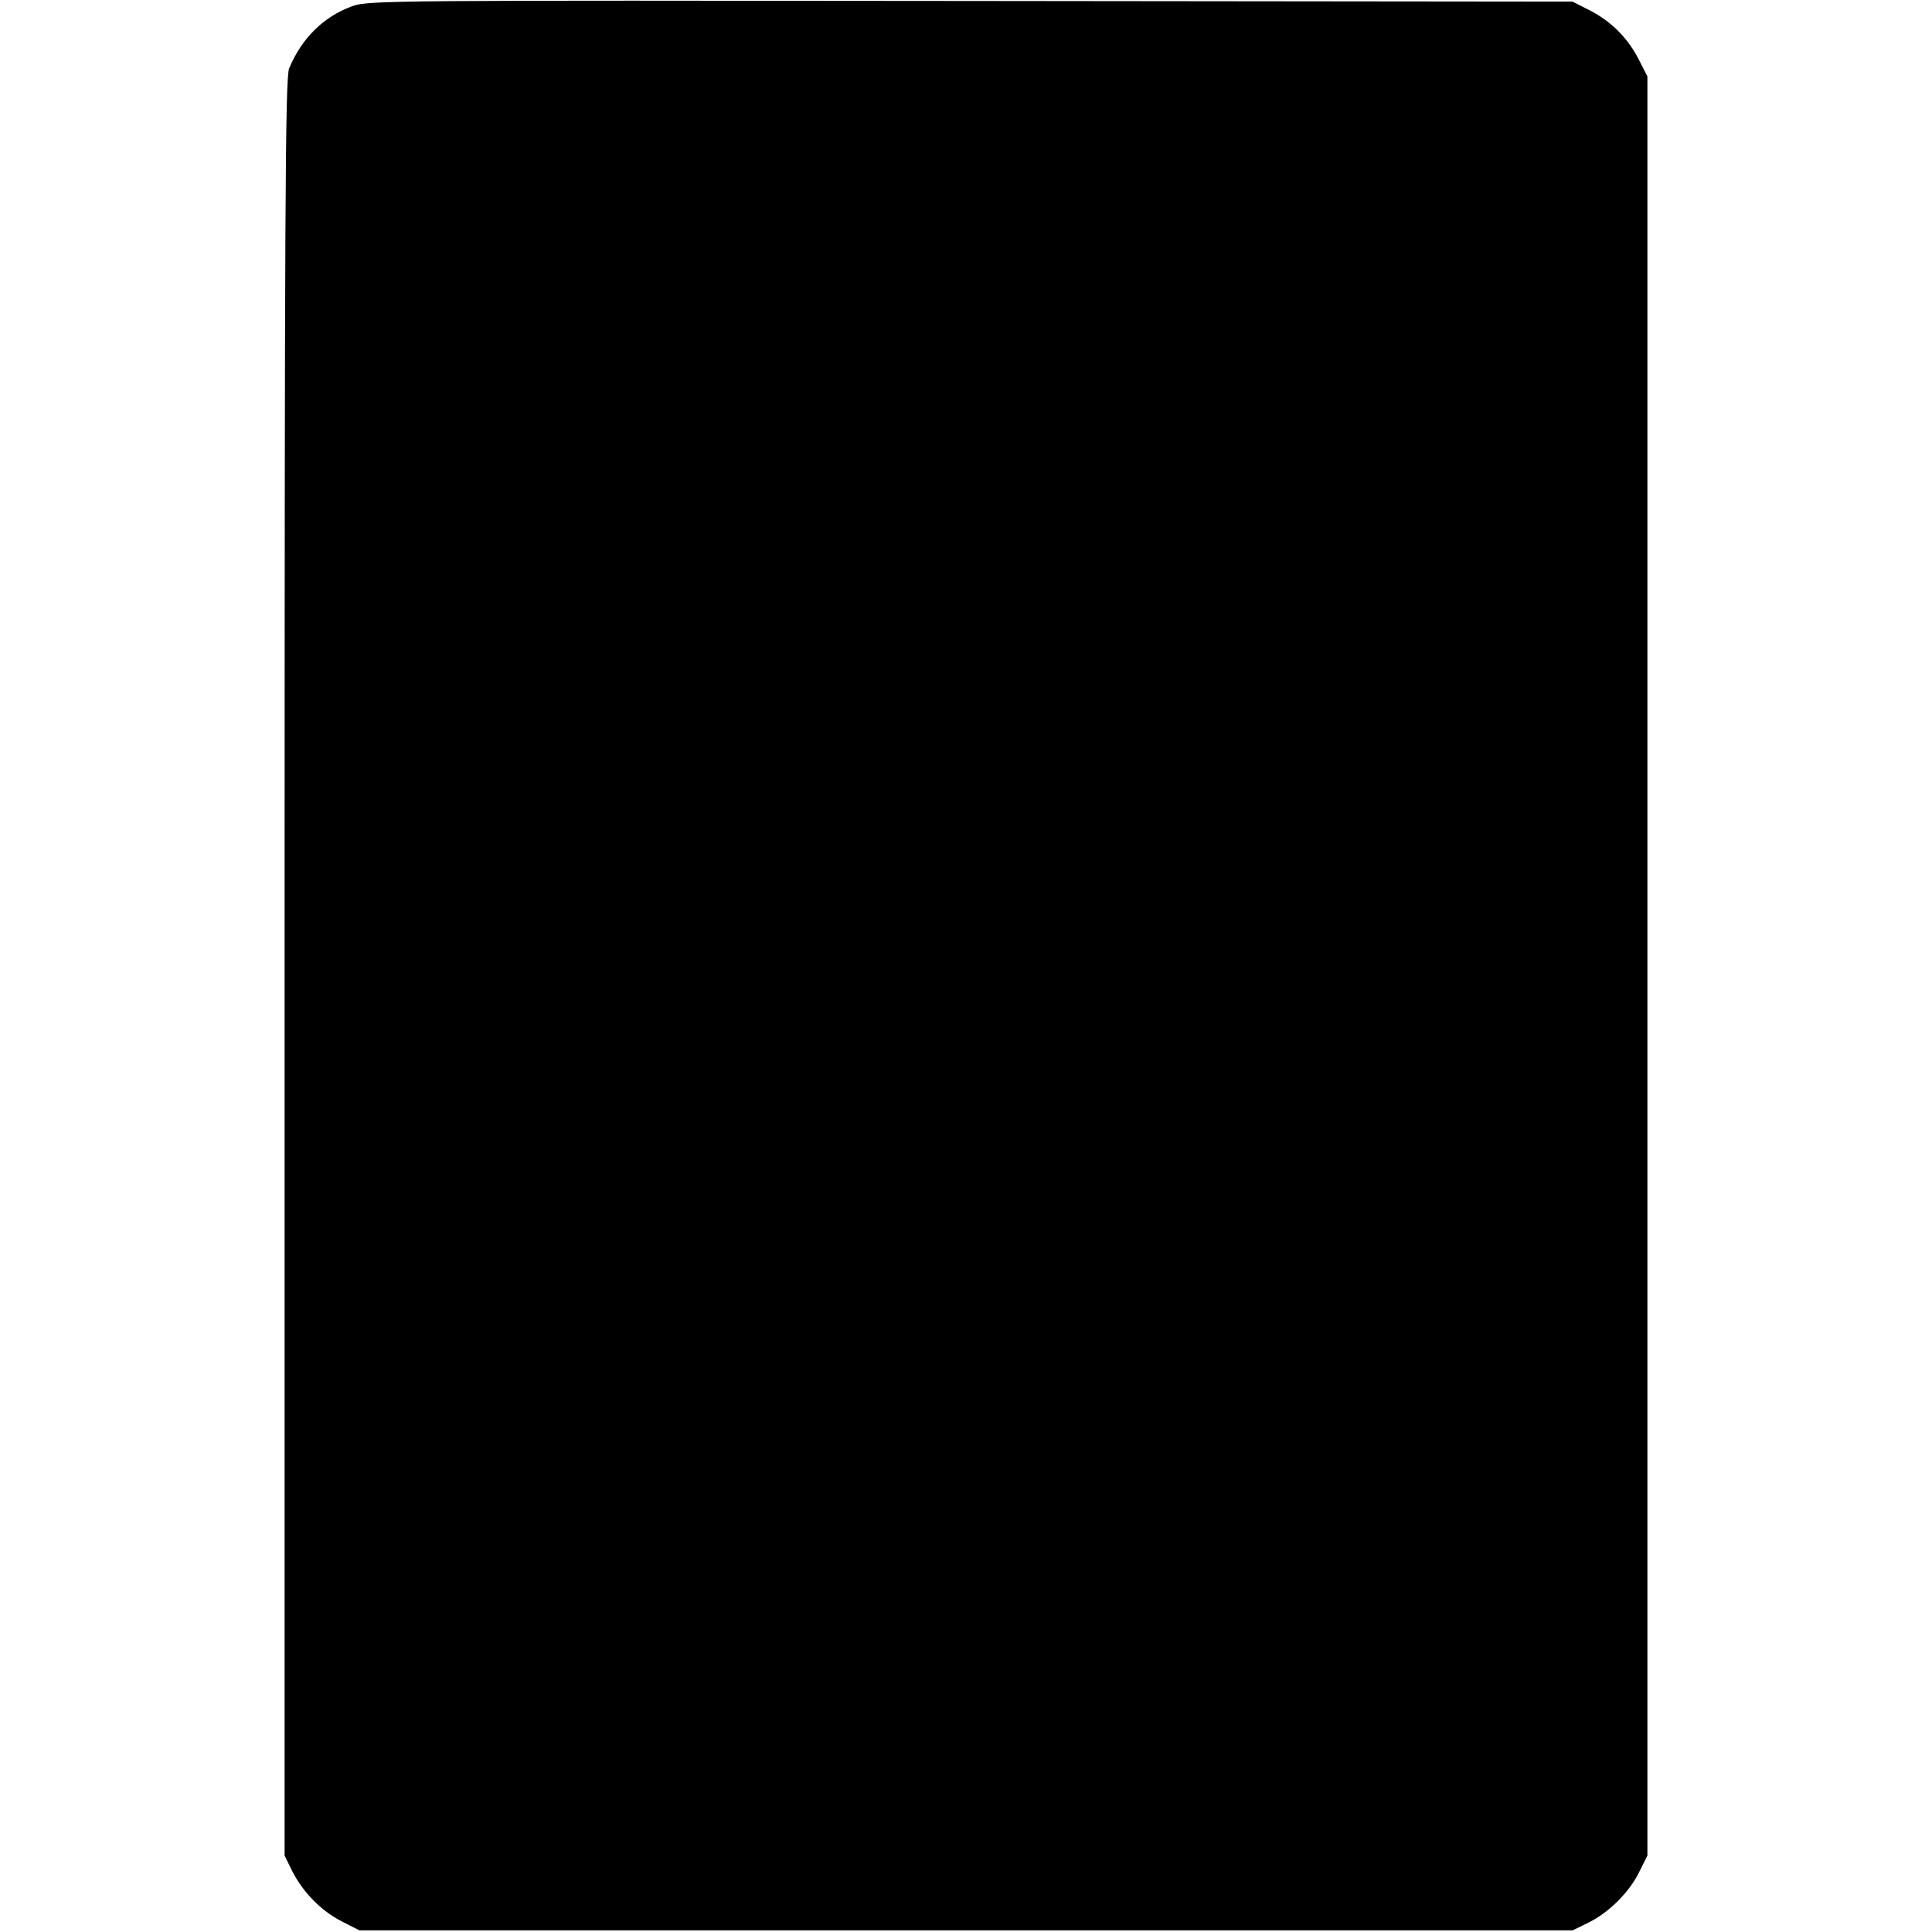 <?xml version="1.0" standalone="no"?>
<!DOCTYPE svg PUBLIC "-//W3C//DTD SVG 20010904//EN"
 "http://www.w3.org/TR/2001/REC-SVG-20010904/DTD/svg10.dtd">
<svg version="1.0" xmlns="http://www.w3.org/2000/svg"
 width="594pt" height="594pt" viewBox="0 0 594 594"
 preserveAspectRatio="xMidYMid meet">
<g transform="translate(0,594) scale(0.1,-0.1)"
fill="#000000" stroke="none">
<path d="M1083 5921 c-88 -32 -155 -98 -194 -191 -12 -30 -14 -410 -14 -2765
l0 -2730 23 -47 c33 -65 88 -122 152 -155 l55 -28 1865 0 1865 0 49 24 c63 31
126 94 156 156 l25 50 0 2735 0 2735 -25 49 c-34 68 -85 119 -150 153 l-55 28
-1850 2 c-1785 2 -1852 2 -1902 -16z"/>
</g>
</svg>
